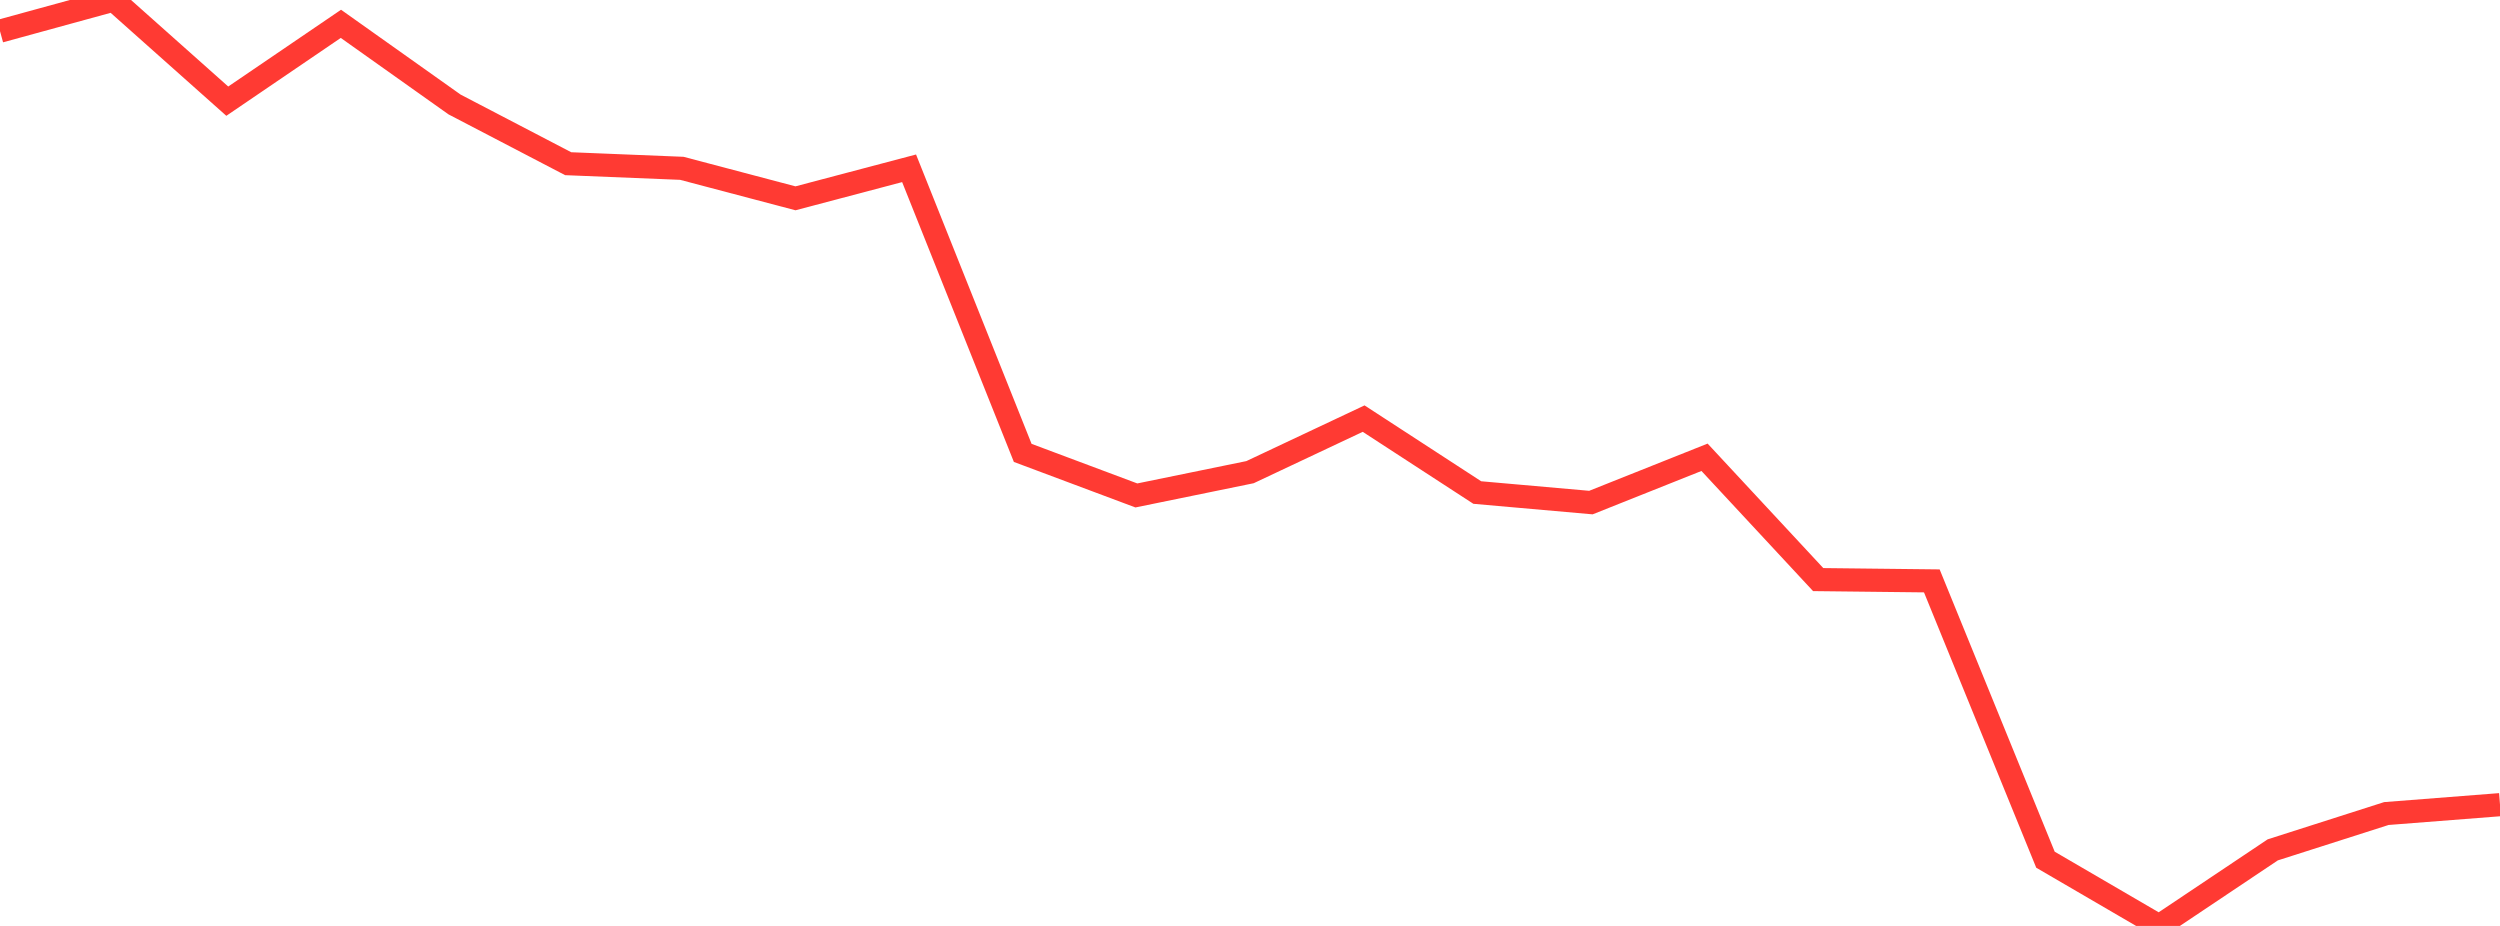 <?xml version="1.0" standalone="no"?>
<!DOCTYPE svg PUBLIC "-//W3C//DTD SVG 1.1//EN" "http://www.w3.org/Graphics/SVG/1.1/DTD/svg11.dtd">

<svg width="135" height="50" viewBox="0 0 135 50" preserveAspectRatio="none" 
  xmlns="http://www.w3.org/2000/svg"
  xmlns:xlink="http://www.w3.org/1999/xlink">


<polyline points="0.0, 1.682 6.136, 0.0 12.273, 5.463 18.409, 1.287 24.545, 5.641 30.682, 8.84 36.818, 9.089 42.955, 10.709 49.091, 9.088 55.227, 24.456 61.364, 26.754 67.5, 25.497 73.636, 22.605 79.773, 26.597 85.909, 27.139 92.045, 24.693 98.182, 31.298 104.318, 31.368 110.455, 46.424 116.591, 50.0 122.727, 45.893 128.864, 43.931 135.0, 43.452" fill="none" stroke="#ff3a33" stroke-width="1.25"/>

</svg>